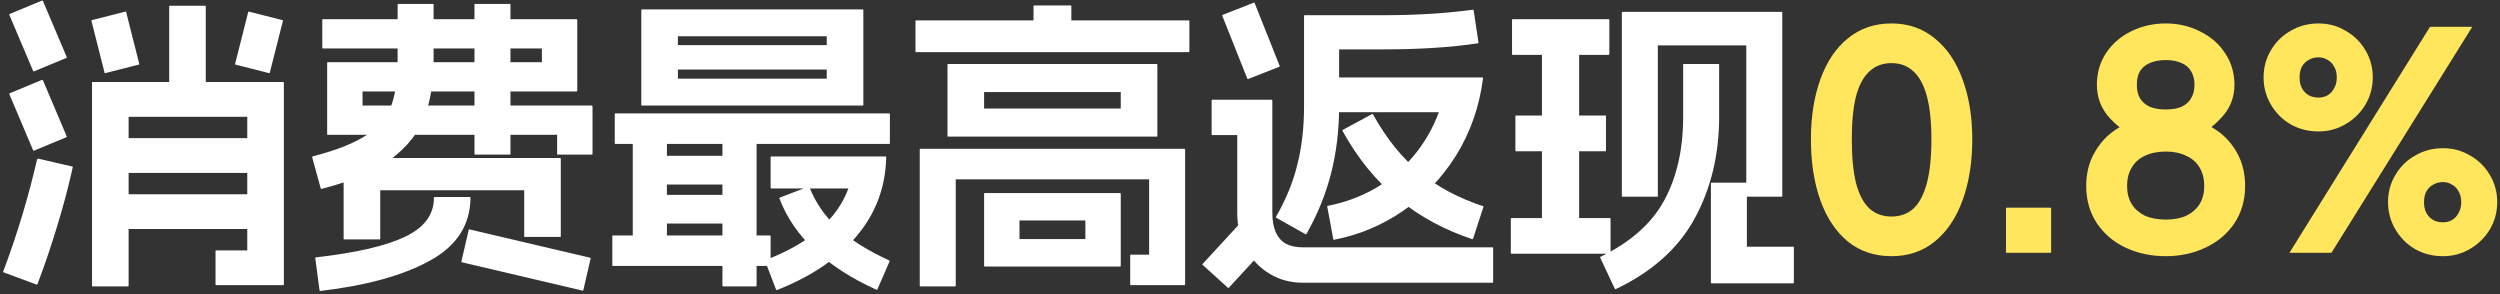 <svg width="459" height="54" viewBox="0 0 459 54" fill="none" xmlns="http://www.w3.org/2000/svg">
<rect x="0" y="0" width="459" height="54" fill="#333333" stroke="none"/>
<path d="M13.254 30.57C13.328 30.57 13.366 30.608 13.366 30.683C12.544 34.379 11.574 38.037 10.454 41.658C9.371 45.242 8.176 48.752 6.87 52.187C6.795 52.261 6.739 52.28 6.702 52.242L0.654 50.002C0.579 49.928 0.56 49.872 0.598 49.834C3.174 42.965 5.246 36.096 6.814 29.227C6.888 29.189 6.944 29.152 6.982 29.114L13.254 30.57ZM7.71 0.106C7.747 0.069 7.803 0.088 7.878 0.162L12.246 10.466C12.283 10.504 12.264 10.56 12.19 10.634L6.254 13.098C6.216 13.136 6.16 13.117 6.086 13.043L1.718 2.738C1.68 2.701 1.699 2.645 1.774 2.57L7.71 0.106ZM7.71 14.666C7.747 14.629 7.803 14.648 7.878 14.723L12.246 25.026C12.283 25.064 12.264 25.12 12.19 25.195L6.254 27.659C6.216 27.696 6.16 27.677 6.086 27.602L1.718 17.299C1.68 17.261 1.699 17.205 1.774 17.131L7.71 14.666ZM37.67 1.058C37.745 1.058 37.782 1.096 37.782 1.17V18.139C37.782 18.213 37.745 18.25 37.67 18.25H31.174C31.099 18.25 31.062 18.213 31.062 18.139V1.17C31.062 1.096 31.099 1.058 31.174 1.058H37.67ZM23.054 2.122C23.128 2.122 23.166 2.16 23.166 2.234L25.574 11.755C25.574 11.829 25.536 11.867 25.462 11.867L19.302 13.434C19.227 13.434 19.19 13.397 19.19 13.322L16.782 3.802C16.782 3.728 16.819 3.69 16.894 3.69L23.054 2.122ZM51.838 3.69C51.912 3.69 51.95 3.728 51.95 3.802L49.542 13.322C49.542 13.397 49.505 13.434 49.43 13.434L43.27 11.867C43.195 11.867 43.158 11.829 43.158 11.755L45.566 2.234C45.566 2.16 45.603 2.122 45.678 2.122L51.838 3.69ZM48.534 35.666C48.608 35.666 48.646 35.704 48.646 35.779V41.938C48.646 42.013 48.608 42.05 48.534 42.05H20.59C20.515 42.05 20.478 42.013 20.478 41.938V35.779C20.478 35.704 20.515 35.666 20.59 35.666H48.534ZM48.534 25.363C48.608 25.363 48.646 25.4 48.646 25.474V31.634C48.646 31.709 48.608 31.747 48.534 31.747H20.59C20.515 31.747 20.478 31.709 20.478 31.634V25.474C20.478 25.4 20.515 25.363 20.59 25.363H48.534ZM52.006 15.059C52.043 15.059 52.062 15.077 52.062 15.114C52.099 15.114 52.118 15.133 52.118 15.171V52.242C52.118 52.28 52.099 52.298 52.062 52.298C52.062 52.336 52.043 52.355 52.006 52.355H39.686C39.611 52.355 39.574 52.317 39.574 52.242V46.083C39.574 46.008 39.611 45.971 39.686 45.971H45.398V21.442H23.614V52.467C23.614 52.541 23.576 52.578 23.502 52.578H17.006C16.931 52.578 16.894 52.541 16.894 52.467V15.171C16.894 15.133 16.894 15.114 16.894 15.114C16.931 15.077 16.968 15.059 17.006 15.059H52.006ZM79.498 0.722C79.572 0.722 79.61 0.76 79.61 0.834V11.027C79.61 14.984 79.068 18.419 77.986 21.331C76.94 24.205 74.924 26.8 71.938 29.114C68.951 31.392 64.676 33.24 59.114 34.658C59.039 34.696 58.964 34.677 58.89 34.602L57.322 28.89C57.284 28.853 57.303 28.797 57.378 28.723C61.858 27.565 65.218 26.221 67.458 24.691C69.698 23.16 71.172 21.349 71.882 19.259C72.628 17.168 73.002 14.424 73.002 11.027V0.834C73.002 0.76 73.039 0.722 73.114 0.722H79.498ZM105.874 3.522C105.911 3.522 105.93 3.541 105.93 3.578C105.967 3.578 105.986 3.597 105.986 3.634V16.683C105.986 16.72 105.967 16.757 105.93 16.794C105.93 16.794 105.911 16.794 105.874 16.794H66.562V19.37H108.674C108.711 19.37 108.73 19.389 108.73 19.427C108.767 19.427 108.786 19.445 108.786 19.483V28.274C108.786 28.349 108.748 28.387 108.674 28.387H102.402C102.327 28.387 102.29 28.349 102.29 28.274V24.747H60.178C60.14 24.747 60.103 24.747 60.066 24.747C60.066 24.709 60.066 24.672 60.066 24.634V11.53C60.066 11.493 60.066 11.475 60.066 11.475C60.103 11.437 60.14 11.418 60.178 11.418H99.49V8.898H59.282C59.207 8.898 59.17 8.861 59.17 8.786V3.634C59.17 3.56 59.207 3.522 59.282 3.522H105.874ZM93.61 0.722C93.684 0.722 93.722 0.76 93.722 0.834V28.274C93.722 28.349 93.684 28.387 93.61 28.387H87.226C87.151 28.387 87.114 28.349 87.114 28.274V0.834C87.114 0.76 87.151 0.722 87.226 0.722H93.61ZM102.85 29.003C102.887 29.003 102.906 29.021 102.906 29.058C102.943 29.058 102.962 29.077 102.962 29.114V43.395C102.962 43.469 102.924 43.507 102.85 43.507H96.354C96.279 43.507 96.242 43.469 96.242 43.395V34.938H69.81V43.843C69.81 43.917 69.772 43.955 69.698 43.955H63.202C63.127 43.955 63.09 43.917 63.09 43.843V29.114C63.09 29.077 63.09 29.058 63.09 29.058C63.127 29.021 63.164 29.003 63.202 29.003H102.85ZM108.338 47.315C108.412 47.315 108.45 47.352 108.45 47.426L107.106 53.251C107.106 53.325 107.068 53.362 106.994 53.362L84.818 48.154C84.743 48.154 84.706 48.117 84.706 48.042L86.05 42.218C86.05 42.144 86.087 42.106 86.162 42.106L108.338 47.315ZM79.666 36.339C79.666 36.301 79.666 36.264 79.666 36.227C79.703 36.189 79.74 36.17 79.778 36.17H86.274C86.311 36.17 86.33 36.189 86.33 36.227C86.367 36.227 86.386 36.245 86.386 36.282C86.348 41.285 83.884 45.13 78.994 47.819C74.103 50.544 67.383 52.41 58.834 53.419C58.722 53.419 58.666 53.381 58.666 53.306L57.882 47.37C57.882 47.296 57.919 47.258 57.994 47.258C65.46 46.4 70.93 45.13 74.402 43.45C77.911 41.77 79.666 39.4 79.666 36.339ZM117.742 1.842C117.742 1.805 117.742 1.786 117.742 1.786C117.779 1.749 117.816 1.73 117.854 1.73H158.398C158.435 1.73 158.454 1.749 158.454 1.786C158.491 1.786 158.51 1.805 158.51 1.842V19.259C158.51 19.296 158.491 19.333 158.454 19.37C158.454 19.37 158.435 19.37 158.398 19.37H117.854C117.816 19.37 117.779 19.37 117.742 19.37C117.742 19.333 117.742 19.296 117.742 19.259V1.842ZM151.79 6.658H124.462V14.443H151.79V6.658ZM141.374 43.227C141.448 43.227 141.486 43.264 141.486 43.339V48.715C141.486 48.789 141.448 48.827 141.374 48.827H112.534C112.459 48.827 112.422 48.789 112.422 48.715V43.339C112.422 43.264 112.459 43.227 112.534 43.227H141.374ZM122.334 23.627C122.408 23.627 122.446 23.664 122.446 23.738V45.858C122.446 45.933 122.408 45.971 122.334 45.971H116.286C116.211 45.971 116.174 45.933 116.174 45.858V23.738C116.174 23.664 116.211 23.627 116.286 23.627H122.334ZM135.662 35.779C135.736 35.779 135.774 35.816 135.774 35.891V40.931C135.774 41.005 135.736 41.042 135.662 41.042H119.422C119.347 41.042 119.31 41.005 119.31 40.931V35.891C119.31 35.816 119.347 35.779 119.422 35.779H135.662ZM135.662 28.61C135.736 28.61 135.774 28.648 135.774 28.723V33.763C135.774 33.837 135.736 33.874 135.662 33.874H119.422C119.347 33.874 119.31 33.837 119.31 33.763V28.723C119.31 28.648 119.347 28.61 119.422 28.61H135.662ZM138.798 23.627C138.872 23.627 138.91 23.664 138.91 23.738V52.467C138.91 52.541 138.872 52.578 138.798 52.578H132.75C132.675 52.578 132.638 52.541 132.638 52.467V23.738C132.638 23.664 132.675 23.627 132.75 23.627H138.798ZM162.598 28.723C162.635 28.723 162.654 28.741 162.654 28.779C162.691 28.779 162.71 28.797 162.71 28.834C162.598 34.322 160.806 39.139 157.334 43.282C153.899 47.426 149.008 50.749 142.662 53.251C142.624 53.288 142.568 53.269 142.494 53.194L140.478 47.931C140.44 47.893 140.459 47.837 140.534 47.763C144.678 46.157 147.982 44.272 150.446 42.106C152.947 39.941 154.72 37.44 155.766 34.602H141.598C141.523 34.602 141.486 34.565 141.486 34.49V28.834C141.486 28.76 141.523 28.723 141.598 28.723H162.598ZM148.43 34.267C148.467 34.229 148.523 34.248 148.598 34.322C149.718 37.197 151.454 39.717 153.806 41.883C156.195 44.048 159.35 46.026 163.27 47.819C163.344 47.893 163.363 47.949 163.326 47.986L161.086 53.139C161.011 53.213 160.955 53.232 160.918 53.194C156.438 51.178 152.686 48.77 149.662 45.971C146.638 43.17 144.454 39.997 143.11 36.45C143.072 36.413 143.054 36.395 143.054 36.395C143.091 36.357 143.128 36.32 143.166 36.282L148.43 34.267ZM163.27 20.826C163.344 20.826 163.382 20.864 163.382 20.939V26.314C163.382 26.389 163.344 26.427 163.27 26.427H112.982C112.907 26.427 112.87 26.389 112.87 26.314V20.939C112.87 20.864 112.907 20.826 112.982 20.826H163.27ZM155.038 8.282C155.112 8.282 155.15 8.32 155.15 8.394V12.65C155.15 12.725 155.112 12.762 155.038 12.762H121.214C121.139 12.762 121.102 12.725 121.102 12.65V8.394C121.102 8.32 121.139 8.282 121.214 8.282H155.038ZM173.962 11.867C173.962 11.829 173.962 11.81 173.962 11.81C173.999 11.773 174.036 11.755 174.074 11.755H212.378C212.415 11.755 212.434 11.773 212.434 11.81C212.471 11.81 212.49 11.829 212.49 11.867V24.971C212.49 25.008 212.471 25.045 212.434 25.082C212.434 25.082 212.415 25.082 212.378 25.082H174.074C174.036 25.082 173.999 25.082 173.962 25.082C173.962 25.045 173.962 25.008 173.962 24.971V11.867ZM205.77 16.907H180.682V19.93H205.77V16.907ZM180.682 35.554C180.682 35.517 180.682 35.498 180.682 35.498C180.719 35.461 180.756 35.443 180.794 35.443H205.658C205.695 35.443 205.714 35.461 205.714 35.498C205.751 35.498 205.77 35.517 205.77 35.554V48.827C205.77 48.864 205.751 48.883 205.714 48.883C205.714 48.92 205.695 48.938 205.658 48.938H180.794C180.756 48.938 180.719 48.92 180.682 48.883C180.682 48.883 180.682 48.864 180.682 48.827V35.554ZM199.274 40.483H187.178V43.898H199.274V40.483ZM217.474 27.323C217.511 27.323 217.53 27.341 217.53 27.378C217.567 27.378 217.586 27.397 217.586 27.434V52.242C217.586 52.28 217.567 52.298 217.53 52.298C217.53 52.336 217.511 52.355 217.474 52.355H207.618C207.543 52.355 207.506 52.317 207.506 52.242V46.867C207.506 46.792 207.543 46.755 207.618 46.755H210.978V32.922H175.474V52.467C175.474 52.541 175.436 52.578 175.362 52.578H168.978C168.903 52.578 168.866 52.541 168.866 52.467V27.434C168.866 27.397 168.866 27.378 168.866 27.378C168.903 27.341 168.94 27.323 168.978 27.323H217.474ZM218.258 3.746C218.332 3.746 218.37 3.784 218.37 3.858V9.458C218.37 9.533 218.332 9.57 218.258 9.57H168.194C168.119 9.57 168.082 9.533 168.082 9.458V3.858C168.082 3.784 168.119 3.746 168.194 3.746H218.258ZM196.586 1.002C196.66 1.002 196.698 1.04 196.698 1.114V6.546C196.698 6.621 196.66 6.658 196.586 6.658H189.866C189.791 6.658 189.754 6.621 189.754 6.546V1.114C189.754 1.04 189.791 1.002 189.866 1.002H196.586ZM233.486 18.306C233.523 18.306 233.542 18.325 233.542 18.363C233.579 18.363 233.598 18.381 233.598 18.419V39.083C233.598 40.464 233.803 41.64 234.214 42.611C234.624 43.544 235.24 44.253 236.062 44.739C236.92 45.187 237.966 45.41 239.198 45.41H274.03C274.104 45.41 274.142 45.448 274.142 45.523V51.794C274.142 51.869 274.104 51.907 274.03 51.907H239.198C236.92 51.907 234.867 51.346 233.038 50.227C231.208 49.106 229.771 47.576 228.726 45.635C227.68 43.656 227.158 41.472 227.158 39.083V24.802H222.566C222.491 24.802 222.454 24.765 222.454 24.691V18.419C222.454 18.344 222.491 18.306 222.566 18.306H233.486ZM232.758 44.962C232.795 45 232.795 45.037 232.758 45.075L225.59 52.858C225.552 52.896 225.515 52.896 225.478 52.858L220.774 48.602C220.736 48.565 220.736 48.528 220.774 48.49L227.942 40.706C227.979 40.669 228.016 40.669 228.054 40.706L232.758 44.962ZM230.182 0.498C230.219 0.461 230.275 0.48 230.35 0.554L234.942 12.091C234.979 12.128 234.96 12.184 234.886 12.258L229.174 14.498C229.136 14.536 229.08 14.517 229.006 14.443L224.414 2.906C224.376 2.869 224.395 2.813 224.47 2.738L230.182 0.498ZM253.87 2.794C260.03 2.794 265.536 2.458 270.39 1.786C270.502 1.786 270.558 1.824 270.558 1.898L271.454 7.834C271.454 7.909 271.416 7.946 271.342 7.946C266.488 8.693 260.664 9.066 253.87 9.066H245.862V19.538C245.862 23.832 245.376 27.901 244.406 31.747C243.435 35.592 241.923 39.325 239.87 42.947C239.795 43.021 239.739 43.04 239.702 43.002L234.326 39.978C234.251 39.904 234.232 39.848 234.27 39.81C236.099 36.637 237.406 33.445 238.19 30.235C239.011 26.986 239.422 23.421 239.422 19.538V2.906C239.422 2.869 239.422 2.85 239.422 2.85C239.459 2.813 239.496 2.794 239.534 2.794H253.87ZM251.91 20.939C251.947 20.901 252.003 20.92 252.078 20.994C254.542 25.437 257.416 29.003 260.702 31.691C263.987 34.341 267.851 36.395 272.294 37.85C272.368 37.925 272.387 37.981 272.35 38.019L270.446 43.843C270.371 43.917 270.315 43.936 270.278 43.898C265.2 42.218 260.664 39.755 256.67 36.507C252.675 33.258 249.278 29.096 246.478 24.018C246.44 23.981 246.459 23.925 246.534 23.851L251.91 20.939ZM272.182 14.219C272.219 14.219 272.238 14.237 272.238 14.274C272.275 14.274 272.294 14.293 272.294 14.331C271.622 19.557 269.979 24.28 267.366 28.498C264.752 32.68 261.486 36.096 257.566 38.746C253.683 41.397 249.483 43.152 244.966 44.011C244.854 44.048 244.798 44.029 244.798 43.955L243.678 37.907C243.678 37.832 243.715 37.794 243.79 37.794C246.851 37.197 249.707 36.152 252.358 34.658C255.008 33.128 257.342 31.186 259.358 28.834C261.411 26.445 263.016 23.701 264.174 20.602H242.782C242.707 20.602 242.67 20.565 242.67 20.491V14.331C242.67 14.256 242.707 14.219 242.782 14.219H272.182ZM315.522 11.755C315.596 11.755 315.634 11.792 315.634 11.867V21.442C315.634 28.387 314.14 34.602 311.154 40.09C308.167 45.578 303.332 49.909 296.65 53.083C296.612 53.12 296.556 53.101 296.482 53.026L293.794 47.315C293.756 47.277 293.775 47.221 293.85 47.147C299.338 44.496 303.239 41.042 305.554 36.786C307.868 32.531 309.026 27.416 309.026 21.442V11.867C309.026 11.792 309.063 11.755 309.138 11.755H315.522ZM327.114 2.178C327.188 2.178 327.226 2.216 327.226 2.29V36.002C327.226 36.077 327.188 36.114 327.114 36.114H320.73C320.655 36.114 320.618 36.077 320.618 36.002V8.338H304.378V36.002C304.378 36.077 304.34 36.114 304.266 36.114H297.882C297.807 36.114 297.77 36.077 297.77 36.002V2.29C297.77 2.216 297.807 2.178 297.882 2.178H327.114ZM320.618 33.538C320.692 33.538 320.73 33.576 320.73 33.651V45.298H329.242C329.316 45.298 329.354 45.336 329.354 45.41V51.907C329.354 51.981 329.316 52.019 329.242 52.019H314.234C314.196 52.019 314.159 52 314.122 51.962C314.122 51.962 314.122 51.944 314.122 51.907V33.651C314.122 33.576 314.159 33.538 314.234 33.538H320.618ZM294.746 21.218C294.82 21.218 294.858 21.256 294.858 21.331V27.659C294.858 27.733 294.82 27.77 294.746 27.77H278.338C278.263 27.77 278.226 27.733 278.226 27.659V21.331C278.226 21.256 278.263 21.218 278.338 21.218H294.746ZM289.818 6.826C289.892 6.826 289.93 6.864 289.93 6.938V43.227C289.93 43.301 289.892 43.339 289.818 43.339H283.21C283.135 43.339 283.098 43.301 283.098 43.227V6.938C283.098 6.864 283.135 6.826 283.21 6.826H289.818ZM295.362 3.522C295.436 3.522 295.474 3.56 295.474 3.634V9.962C295.474 10.037 295.436 10.075 295.362 10.075H277.722C277.647 10.075 277.61 10.037 277.61 9.962V3.634C277.61 3.56 277.647 3.522 277.722 3.522H295.362ZM295.586 40.035C295.66 40.035 295.698 40.072 295.698 40.147V46.474C295.698 46.549 295.66 46.587 295.586 46.587H277.498C277.423 46.587 277.386 46.549 277.386 46.474V40.147C277.386 40.072 277.423 40.035 277.498 40.035H295.586Z" fill="white"/>
<path d="M347.27 39.755C348.875 39.755 350.219 39.269 351.302 38.298C352.384 37.291 353.206 35.741 353.766 33.651C354.326 31.56 354.606 28.872 354.606 25.587C354.606 22.338 354.326 19.688 353.766 17.634C353.206 15.581 352.384 14.069 351.302 13.098C350.219 12.091 348.875 11.586 347.27 11.586C345.664 11.586 344.32 12.091 343.238 13.098C342.155 14.069 341.334 15.581 340.774 17.634C340.251 19.688 339.99 22.338 339.99 25.587C339.99 28.872 340.251 31.56 340.774 33.651C341.334 35.741 342.155 37.291 343.238 38.298C344.32 39.269 345.664 39.755 347.27 39.755ZM347.27 47.035C344.171 47.035 341.502 46.139 339.262 44.346C337.059 42.517 335.379 39.997 334.222 36.786C333.064 33.538 332.486 29.805 332.486 25.587C332.486 21.442 333.064 17.765 334.222 14.555C335.379 11.344 337.059 8.842 339.262 7.05C341.502 5.221 344.171 4.306 347.27 4.306C350.368 4.306 353.019 5.221 355.222 7.05C357.462 8.842 359.16 11.344 360.318 14.555C361.512 17.765 362.11 21.442 362.11 25.587C362.11 29.805 361.512 33.538 360.318 36.786C359.16 39.997 357.462 42.517 355.222 44.346C353.019 46.139 350.368 47.035 347.27 47.035ZM368.3 38.242C368.3 38.205 368.3 38.187 368.3 38.187C368.337 38.149 368.375 38.13 368.412 38.13H376.476C376.513 38.13 376.532 38.149 376.532 38.187C376.569 38.187 376.588 38.205 376.588 38.242V46.306C376.588 46.344 376.569 46.381 376.532 46.419C376.532 46.419 376.513 46.419 376.476 46.419H368.412C368.375 46.419 368.337 46.419 368.3 46.419C368.3 46.381 368.3 46.344 368.3 46.306V38.242ZM397.644 20.099C398.802 20.099 399.772 19.93 400.556 19.595C401.34 19.221 401.919 18.698 402.292 18.026C402.703 17.355 402.908 16.533 402.908 15.562C402.908 14.592 402.703 13.771 402.292 13.098C401.919 12.427 401.34 11.922 400.556 11.586C399.772 11.213 398.802 11.027 397.644 11.027C396.487 11.027 395.498 11.213 394.676 11.586C393.892 11.922 393.295 12.427 392.884 13.098C392.511 13.771 392.324 14.592 392.324 15.562C392.324 16.533 392.511 17.355 392.884 18.026C393.295 18.698 393.892 19.221 394.676 19.595C395.498 19.93 396.487 20.099 397.644 20.099ZM397.644 25.811C397.01 25.811 396.356 25.922 395.684 26.146C395.274 26.296 394.9 26.37 394.564 26.37C394.266 26.37 393.892 26.259 393.444 26.035C391.018 24.877 389.002 23.44 387.396 21.723C385.791 20.005 384.988 17.952 384.988 15.562C384.988 13.397 385.548 11.456 386.668 9.738C387.826 8.021 389.356 6.696 391.26 5.762C393.202 4.792 395.33 4.306 397.644 4.306C399.922 4.306 402.012 4.792 403.916 5.762C405.858 6.696 407.388 8.021 408.508 9.738C409.666 11.456 410.244 13.397 410.244 15.562C410.244 17.84 409.479 19.819 407.948 21.498C406.455 23.141 404.551 24.578 402.236 25.811C401.714 26.072 401.284 26.221 400.948 26.259C400.612 26.259 400.164 26.203 399.604 26.09C398.783 25.904 398.13 25.811 397.644 25.811ZM397.644 40.315C399.138 40.315 400.407 40.072 401.452 39.587C402.498 39.064 403.3 38.355 403.86 37.459C404.42 36.525 404.7 35.424 404.7 34.154C404.7 32.848 404.42 31.728 403.86 30.794C403.3 29.824 402.479 29.096 401.396 28.61C400.351 28.088 399.1 27.826 397.644 27.826C396.151 27.826 394.863 28.088 393.78 28.61C392.735 29.096 391.932 29.824 391.372 30.794C390.812 31.728 390.532 32.848 390.532 34.154C390.532 35.424 390.812 36.525 391.372 37.459C391.932 38.355 392.735 39.064 393.78 39.587C394.863 40.072 396.151 40.315 397.644 40.315ZM397.644 47.035C394.956 47.035 392.492 46.512 390.252 45.467C388.05 44.421 386.295 42.928 384.988 40.986C383.682 39.008 383.028 36.73 383.028 34.154C383.028 31.84 383.532 29.805 384.54 28.05C385.548 26.259 386.855 24.84 388.46 23.794C390.066 22.712 391.764 22.003 393.556 21.666C394.042 21.592 394.415 21.573 394.676 21.61C394.975 21.648 395.311 21.723 395.684 21.834C396.356 22.058 397.01 22.171 397.644 22.171C398.167 22.171 398.839 22.077 399.66 21.89C400.146 21.779 400.519 21.704 400.78 21.666C401.079 21.629 401.471 21.666 401.956 21.779C403.711 22.114 405.372 22.824 406.94 23.907C408.508 24.952 409.778 26.352 410.748 28.107C411.719 29.861 412.204 31.877 412.204 34.154C412.204 36.73 411.551 39.008 410.244 40.986C408.938 42.928 407.164 44.421 404.924 45.467C402.722 46.512 400.295 47.035 397.644 47.035ZM428.082 46.362C428.082 46.4 428.026 46.419 427.914 46.419H420.466C420.429 46.419 420.392 46.419 420.354 46.419C420.354 46.381 420.373 46.344 420.41 46.306L446.114 4.978C446.114 4.941 446.17 4.922 446.282 4.922H453.786C453.824 4.922 453.842 4.941 453.842 4.978C453.88 4.978 453.88 4.997 453.842 5.034L428.082 46.362ZM425.674 17.915C426.272 17.915 426.813 17.784 427.298 17.523C427.821 17.224 428.232 16.794 428.53 16.235C428.866 15.675 429.034 15.002 429.034 14.219C429.034 13.397 428.866 12.725 428.53 12.203C428.232 11.643 427.821 11.232 427.298 10.97C426.813 10.672 426.272 10.523 425.674 10.523C425.04 10.523 424.461 10.672 423.938 10.97C423.416 11.232 422.986 11.643 422.65 12.203C422.352 12.725 422.202 13.397 422.202 14.219C422.202 15.002 422.352 15.675 422.65 16.235C422.986 16.794 423.416 17.224 423.938 17.523C424.461 17.784 425.04 17.915 425.674 17.915ZM425.674 24.131C423.808 24.131 422.109 23.701 420.578 22.843C419.048 21.947 417.834 20.733 416.938 19.203C416.042 17.672 415.594 16.011 415.594 14.219C415.594 12.389 416.042 10.728 416.938 9.234C417.834 7.704 419.048 6.509 420.578 5.65C422.109 4.754 423.808 4.306 425.674 4.306C427.504 4.306 429.165 4.754 430.658 5.65C432.189 6.509 433.402 7.704 434.298 9.234C435.194 10.728 435.642 12.389 435.642 14.219C435.642 16.011 435.194 17.672 434.298 19.203C433.402 20.696 432.189 21.89 430.658 22.787C429.165 23.683 427.504 24.131 425.674 24.131ZM448.522 40.819C449.12 40.819 449.661 40.688 450.146 40.426C450.669 40.128 451.08 39.699 451.378 39.139C451.714 38.578 451.882 37.907 451.882 37.123C451.882 36.301 451.714 35.629 451.378 35.106C451.08 34.547 450.669 34.136 450.146 33.874C449.661 33.576 449.12 33.426 448.522 33.426C447.888 33.426 447.309 33.576 446.786 33.874C446.264 34.136 445.834 34.547 445.498 35.106C445.2 35.629 445.05 36.301 445.05 37.123C445.05 37.907 445.2 38.578 445.498 39.139C445.834 39.699 446.264 40.128 446.786 40.426C447.309 40.688 447.888 40.819 448.522 40.819ZM448.522 47.035C446.656 47.035 444.957 46.605 443.426 45.746C441.896 44.85 440.682 43.637 439.786 42.106C438.89 40.576 438.442 38.914 438.442 37.123C438.442 35.293 438.89 33.632 439.786 32.139C440.682 30.608 441.896 29.413 443.426 28.555C444.957 27.659 446.656 27.21 448.522 27.21C450.352 27.21 452.013 27.659 453.506 28.555C455.037 29.413 456.25 30.608 457.146 32.139C458.042 33.632 458.49 35.293 458.49 37.123C458.49 38.914 458.042 40.576 457.146 42.106C456.25 43.6 455.037 44.794 453.506 45.691C452.013 46.587 450.352 47.035 448.522 47.035Z" fill="#FFE65C"/>
</svg>
